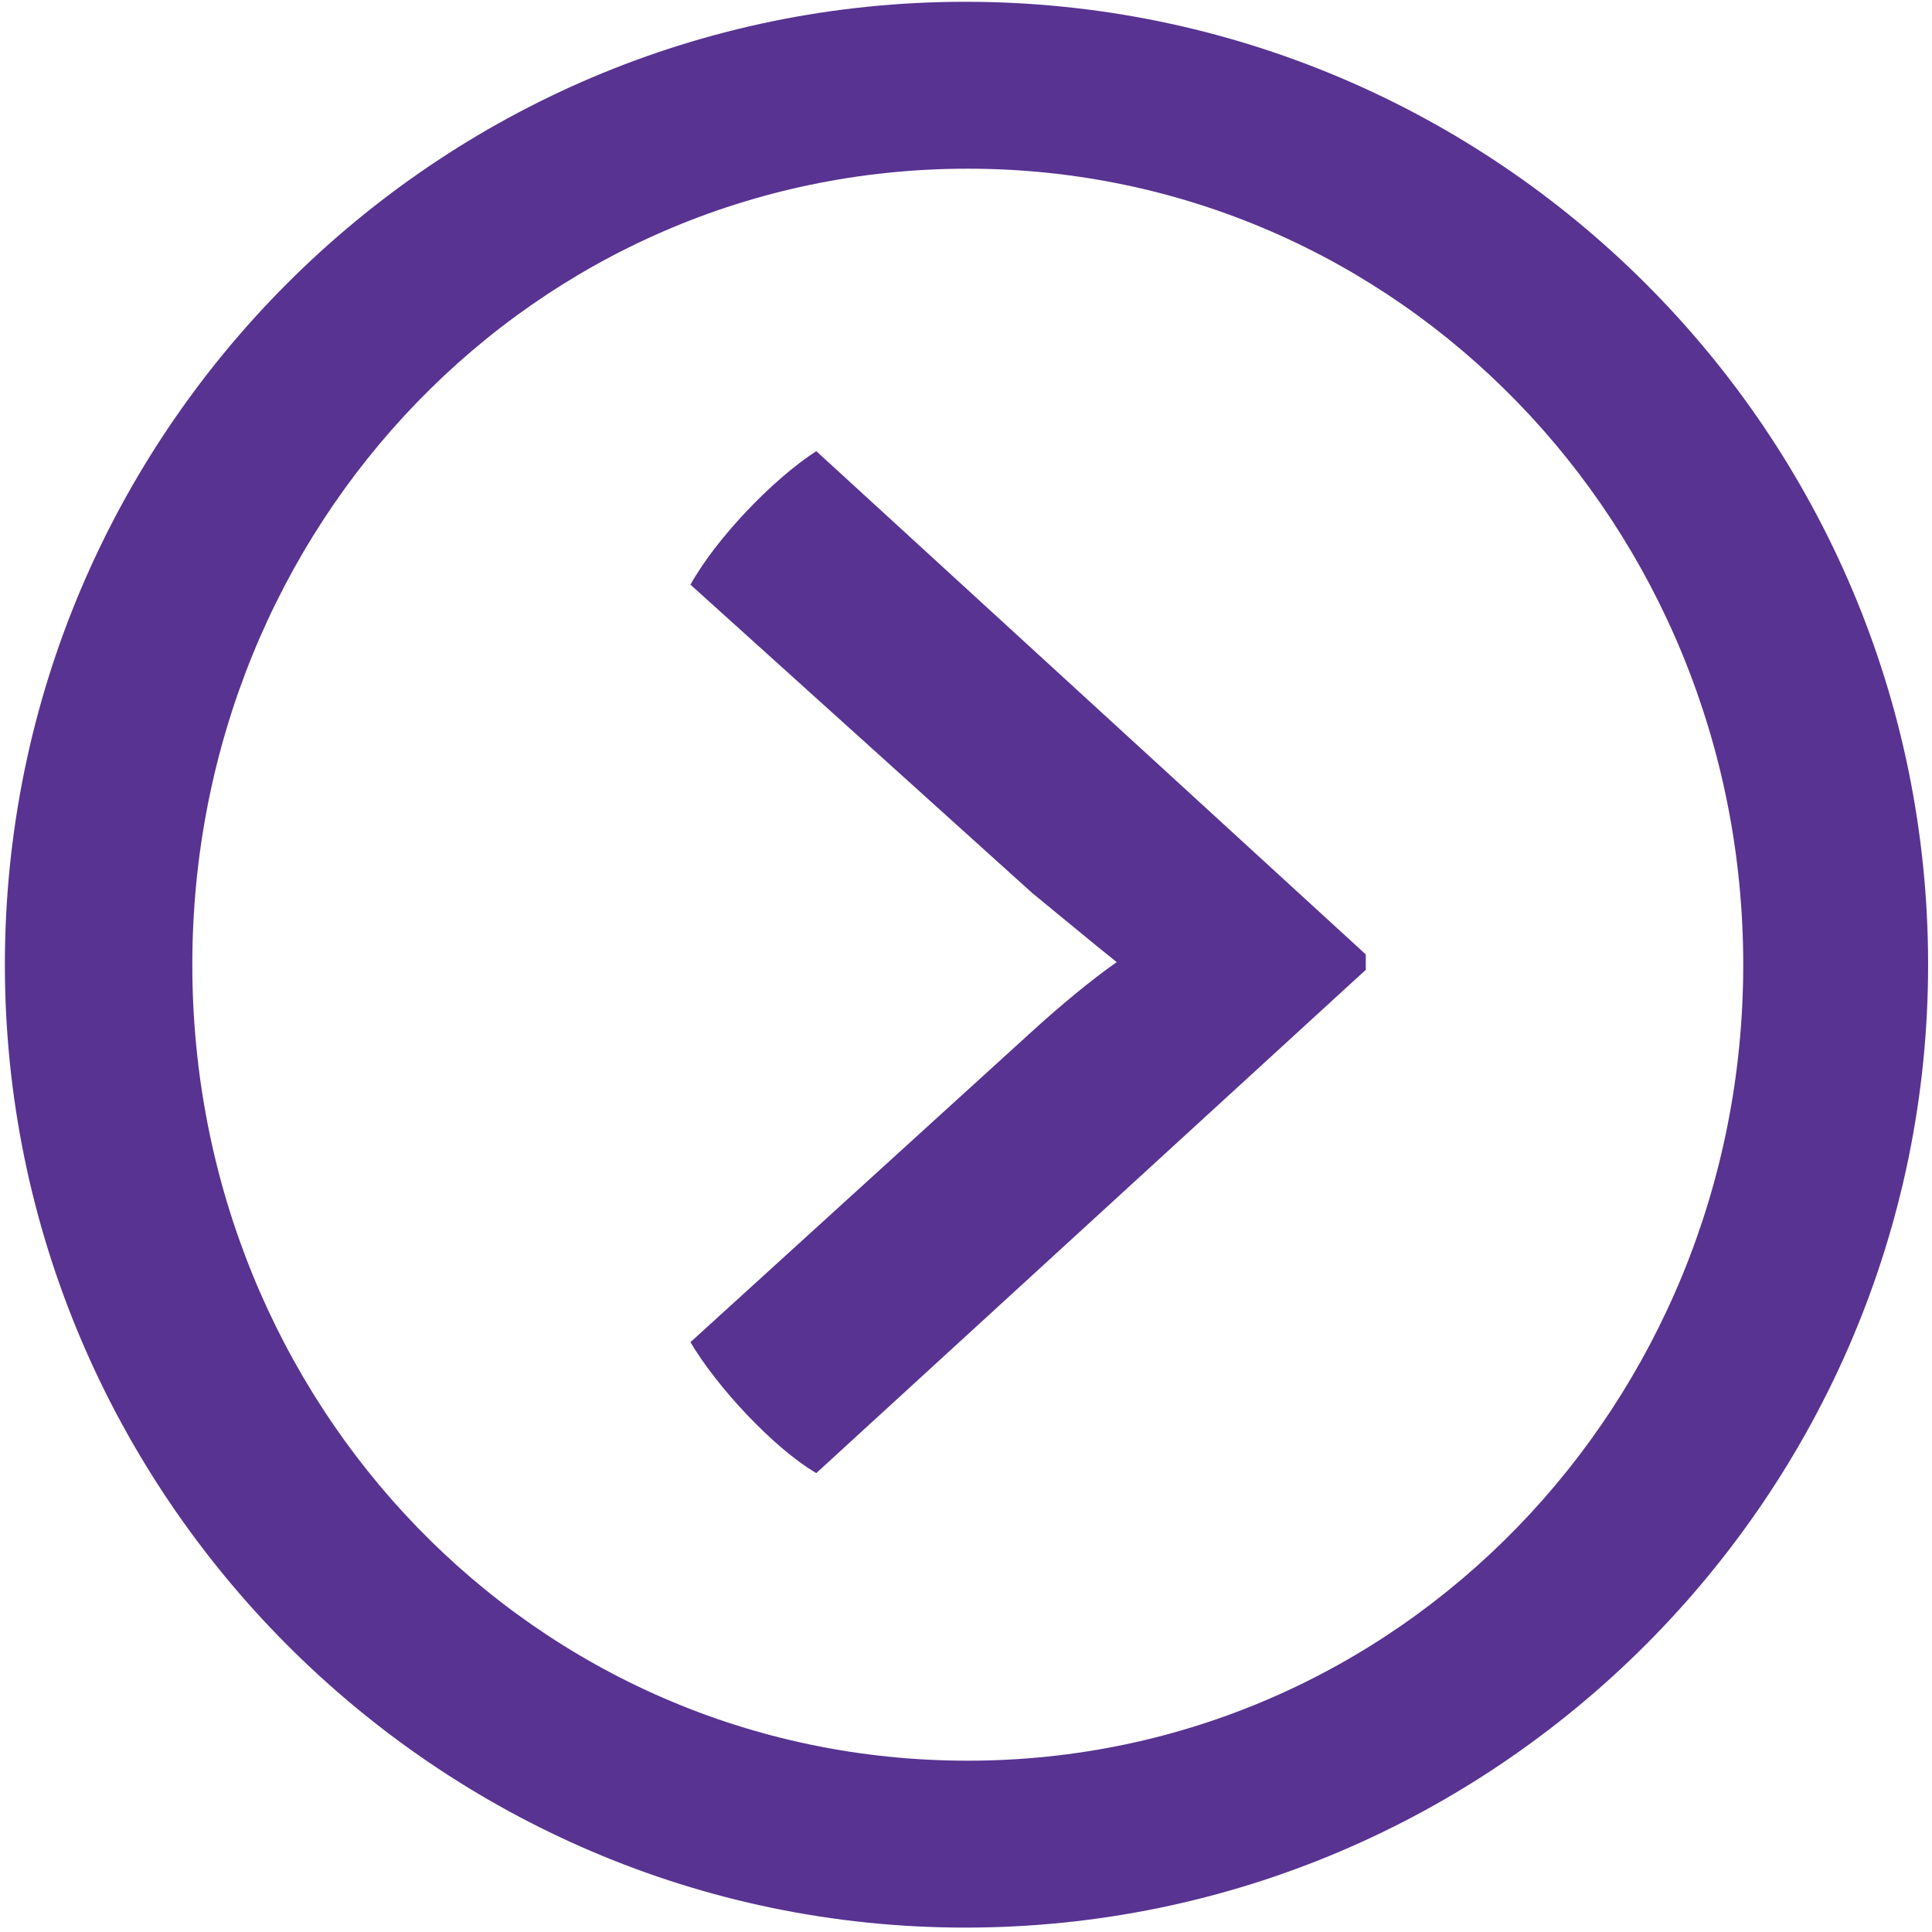 <?xml version="1.0" encoding="UTF-8" standalone="no"?>
<!DOCTYPE svg PUBLIC "-//W3C//DTD SVG 1.1//EN" "http://www.w3.org/Graphics/SVG/1.1/DTD/svg11.dtd">
<svg width="100%" height="100%" viewBox="0 0 237 237" version="1.1" xmlns="http://www.w3.org/2000/svg" xmlns:xlink="http://www.w3.org/1999/xlink" xml:space="preserve" xmlns:serif="http://www.serif.com/" style="fill-rule:evenodd;clip-rule:evenodd;stroke-linejoin:round;stroke-miterlimit:2;">
    <g transform="matrix(1,0,0,1,-594,-834)">
        <g transform="matrix(314.987,0,0,314.987,562.784,1061.01)">
            <path d="M0.475,-0.72C0.269,-0.72 0.101,-0.552 0.101,-0.345C0.101,-0.139 0.269,0.03 0.475,0.03C0.682,0.03 0.85,-0.139 0.85,-0.345C0.85,-0.552 0.682,-0.72 0.475,-0.72ZM0.476,-0.035C0.307,-0.035 0.174,-0.174 0.174,-0.345C0.174,-0.516 0.307,-0.655 0.476,-0.655C0.644,-0.655 0.778,-0.516 0.778,-0.345C0.778,-0.174 0.644,-0.035 0.476,-0.035ZM0.368,-0.493L0.501,-0.373C0.512,-0.364 0.524,-0.354 0.534,-0.346C0.524,-0.339 0.512,-0.329 0.501,-0.319L0.368,-0.198C0.378,-0.181 0.4,-0.157 0.417,-0.147L0.631,-0.343L0.631,-0.349L0.417,-0.545C0.4,-0.534 0.378,-0.511 0.368,-0.493Z" style="fill:rgb(88,51,145);fill-rule:nonzero;"/>
        </g>
    </g>
</svg>
